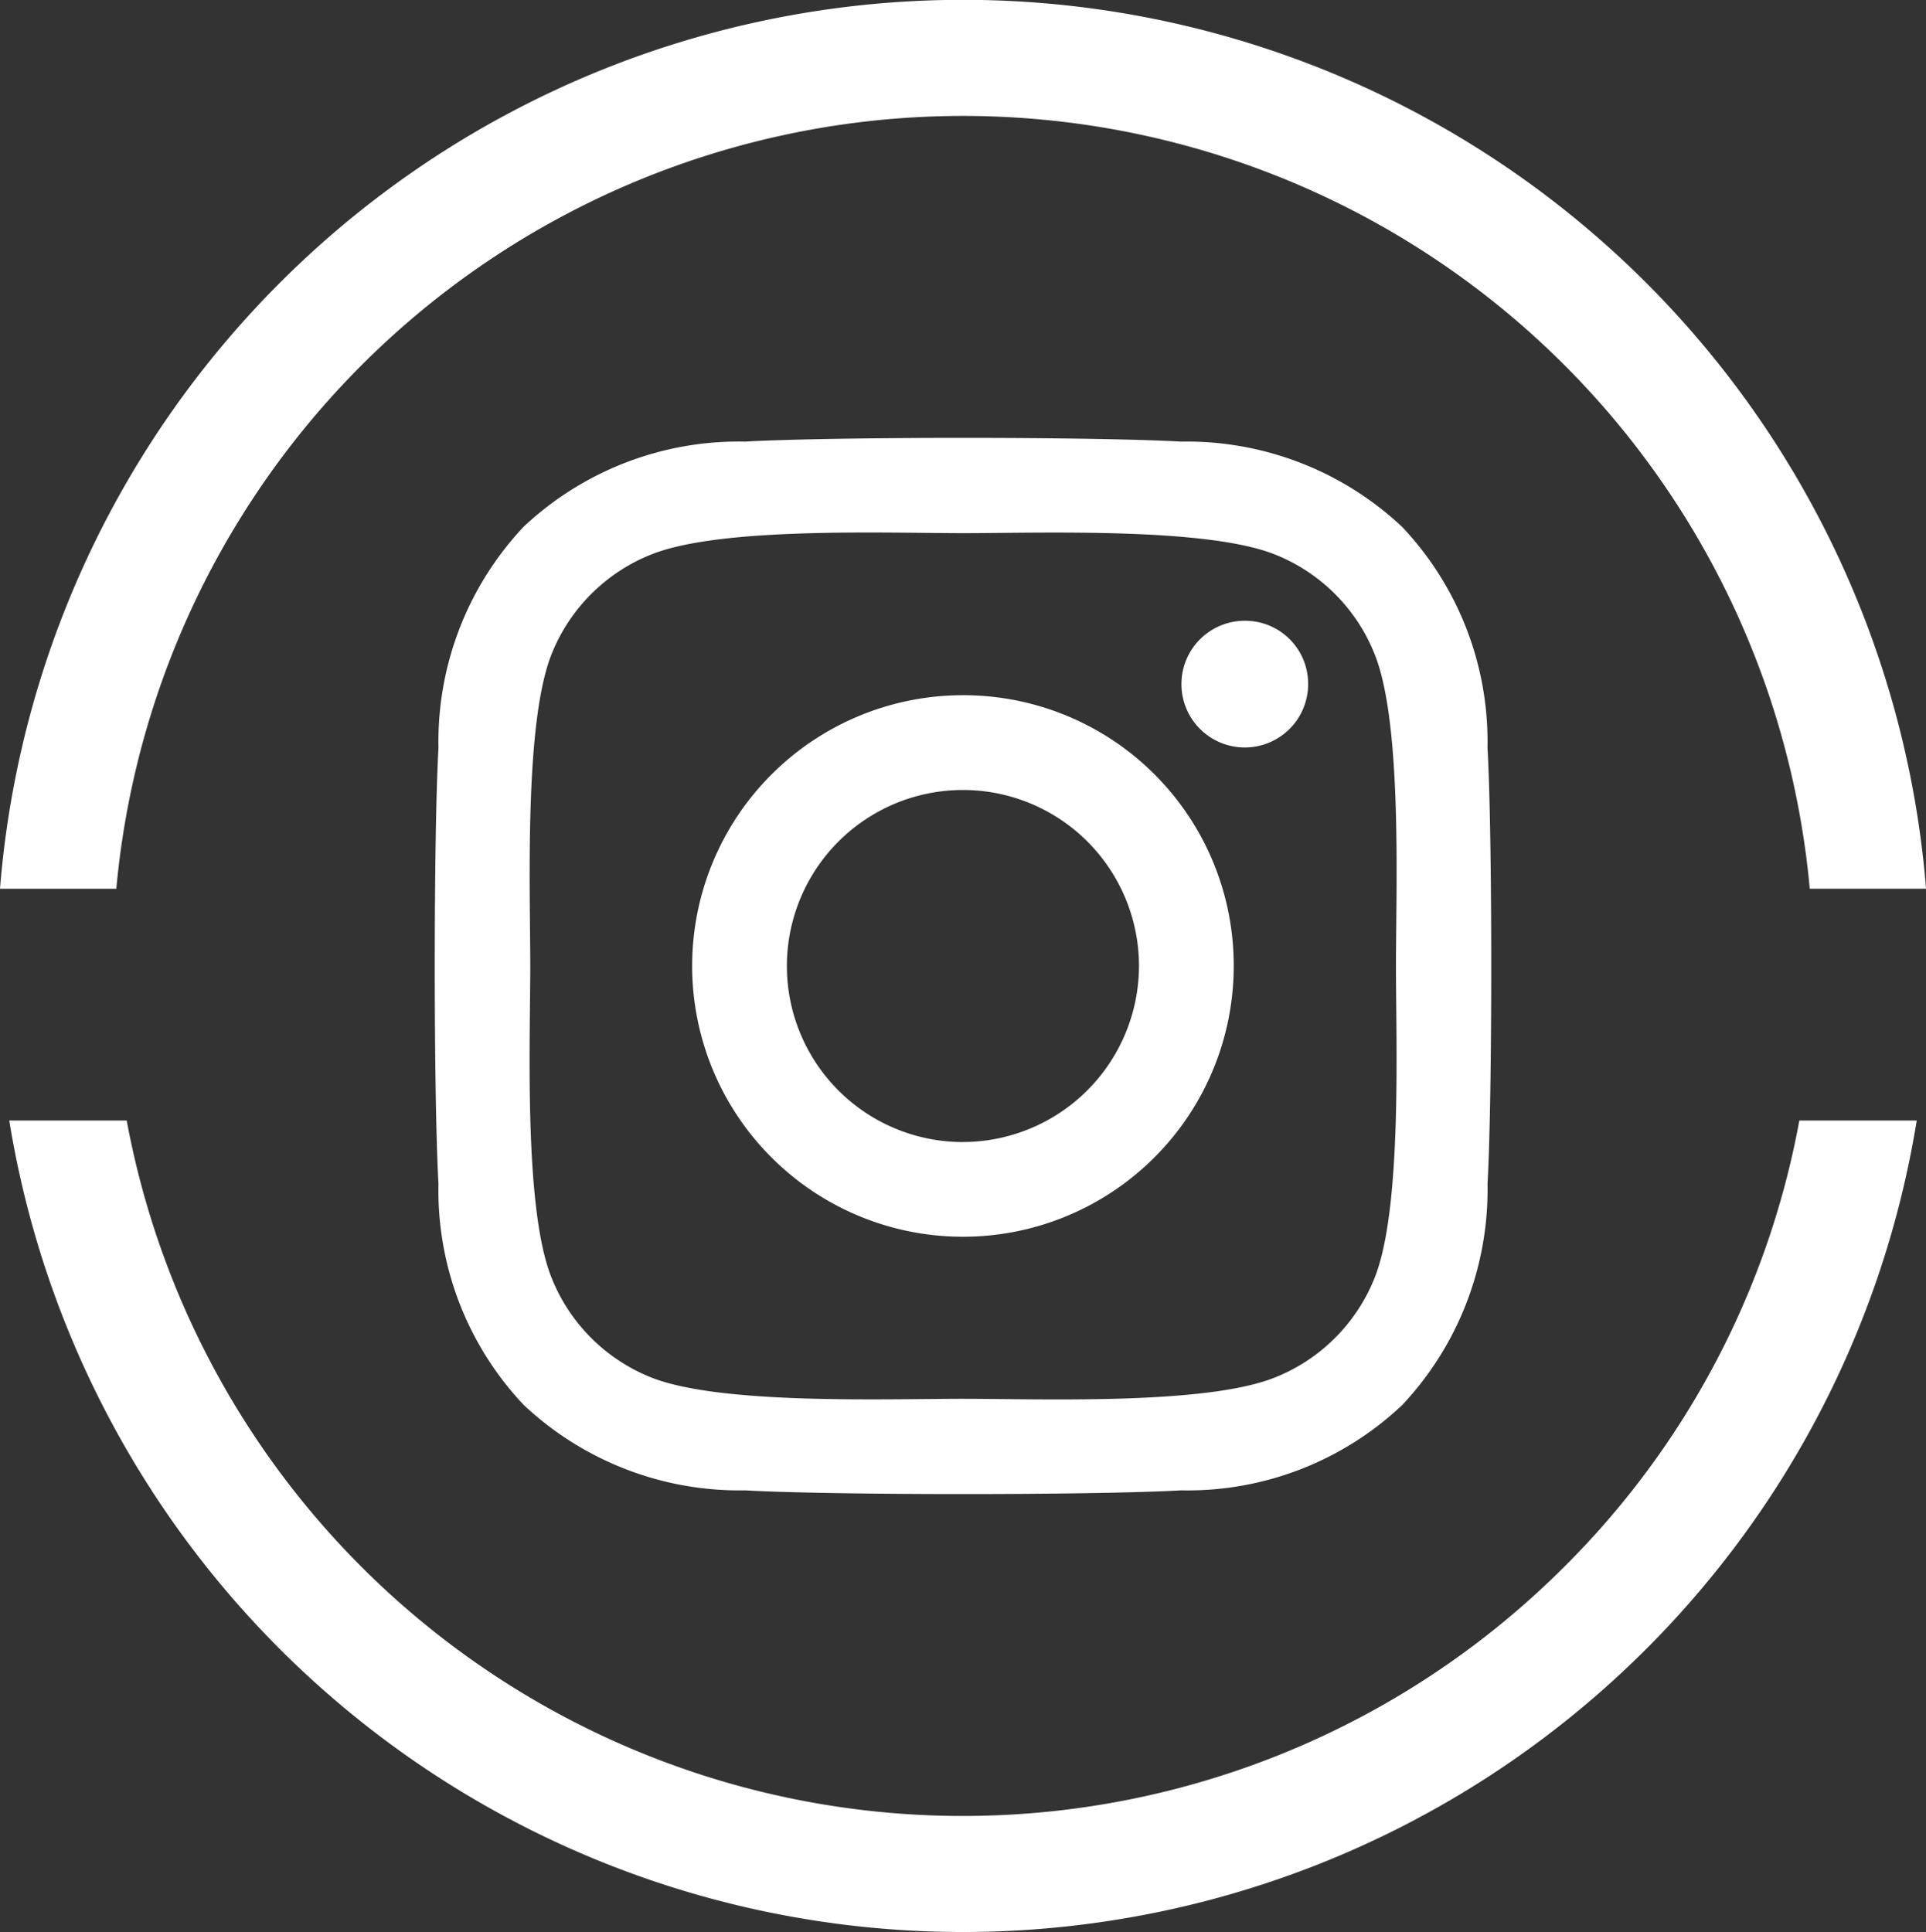 <svg xmlns="http://www.w3.org/2000/svg" id="rs" width="45.599" height="45.745" viewBox="0 0 45.599 45.745"><rect x="0" y="0" width="45.599" height="45.745" fill="#333333" stroke="none"/><path id="Soustraction_1" data-name="Soustraction 1" d="M22.8,45.745A22.876,22.876,0,0,1,.219,26.531H3A20.132,20.132,0,0,0,37.032,37.1,19.976,19.976,0,0,0,42.6,26.531H45.38A22.877,22.877,0,0,1,22.8,45.745ZM2.753,21.044h0L0,21.043a22.873,22.873,0,0,1,45.6,0l-2.753,0A20.129,20.129,0,0,0,22.8,2.745a20.129,20.129,0,0,0-20.046,18.3Z" transform="translate(0 0)" fill="#fff"></path><path id="Icon_awesome-instagram" data-name="Icon awesome-instagram" d="M12.5,8.33a6.411,6.411,0,1,0,6.411,6.411A6.4,6.4,0,0,0,12.5,8.33Zm0,10.58a4.168,4.168,0,1,1,4.168-4.168A4.176,4.176,0,0,1,12.5,18.909ZM20.673,8.067a1.5,1.5,0,1,1-1.5-1.5A1.492,1.492,0,0,1,20.673,8.067Zm4.246,1.518a7.4,7.4,0,0,0-2.02-5.24,7.449,7.449,0,0,0-5.24-2.02c-2.065-.117-8.253-.117-10.317,0A7.439,7.439,0,0,0,2.1,4.34,7.425,7.425,0,0,0,.083,9.58c-.117,2.065-.117,8.253,0,10.317a7.4,7.4,0,0,0,2.02,5.24,7.459,7.459,0,0,0,5.24,2.02c2.065.117,8.253.117,10.317,0a7.4,7.4,0,0,0,5.24-2.02,7.449,7.449,0,0,0,2.02-5.24c.117-2.065.117-8.247,0-10.312ZM22.252,22.112a4.22,4.22,0,0,1-2.377,2.377c-1.646.653-5.552.5-7.371.5s-5.731.145-7.371-.5a4.22,4.22,0,0,1-2.377-2.377c-.653-1.646-.5-5.552-.5-7.371s-.145-5.731.5-7.371A4.22,4.22,0,0,1,5.133,4.993c1.646-.653,5.552-.5,7.371-.5s5.731-.145,7.371.5A4.22,4.22,0,0,1,22.252,7.37c.653,1.646.5,5.552.5,7.371S22.9,20.472,22.252,22.112Z" transform="translate(10.298 8.131)" fill="#fff"></path></svg>